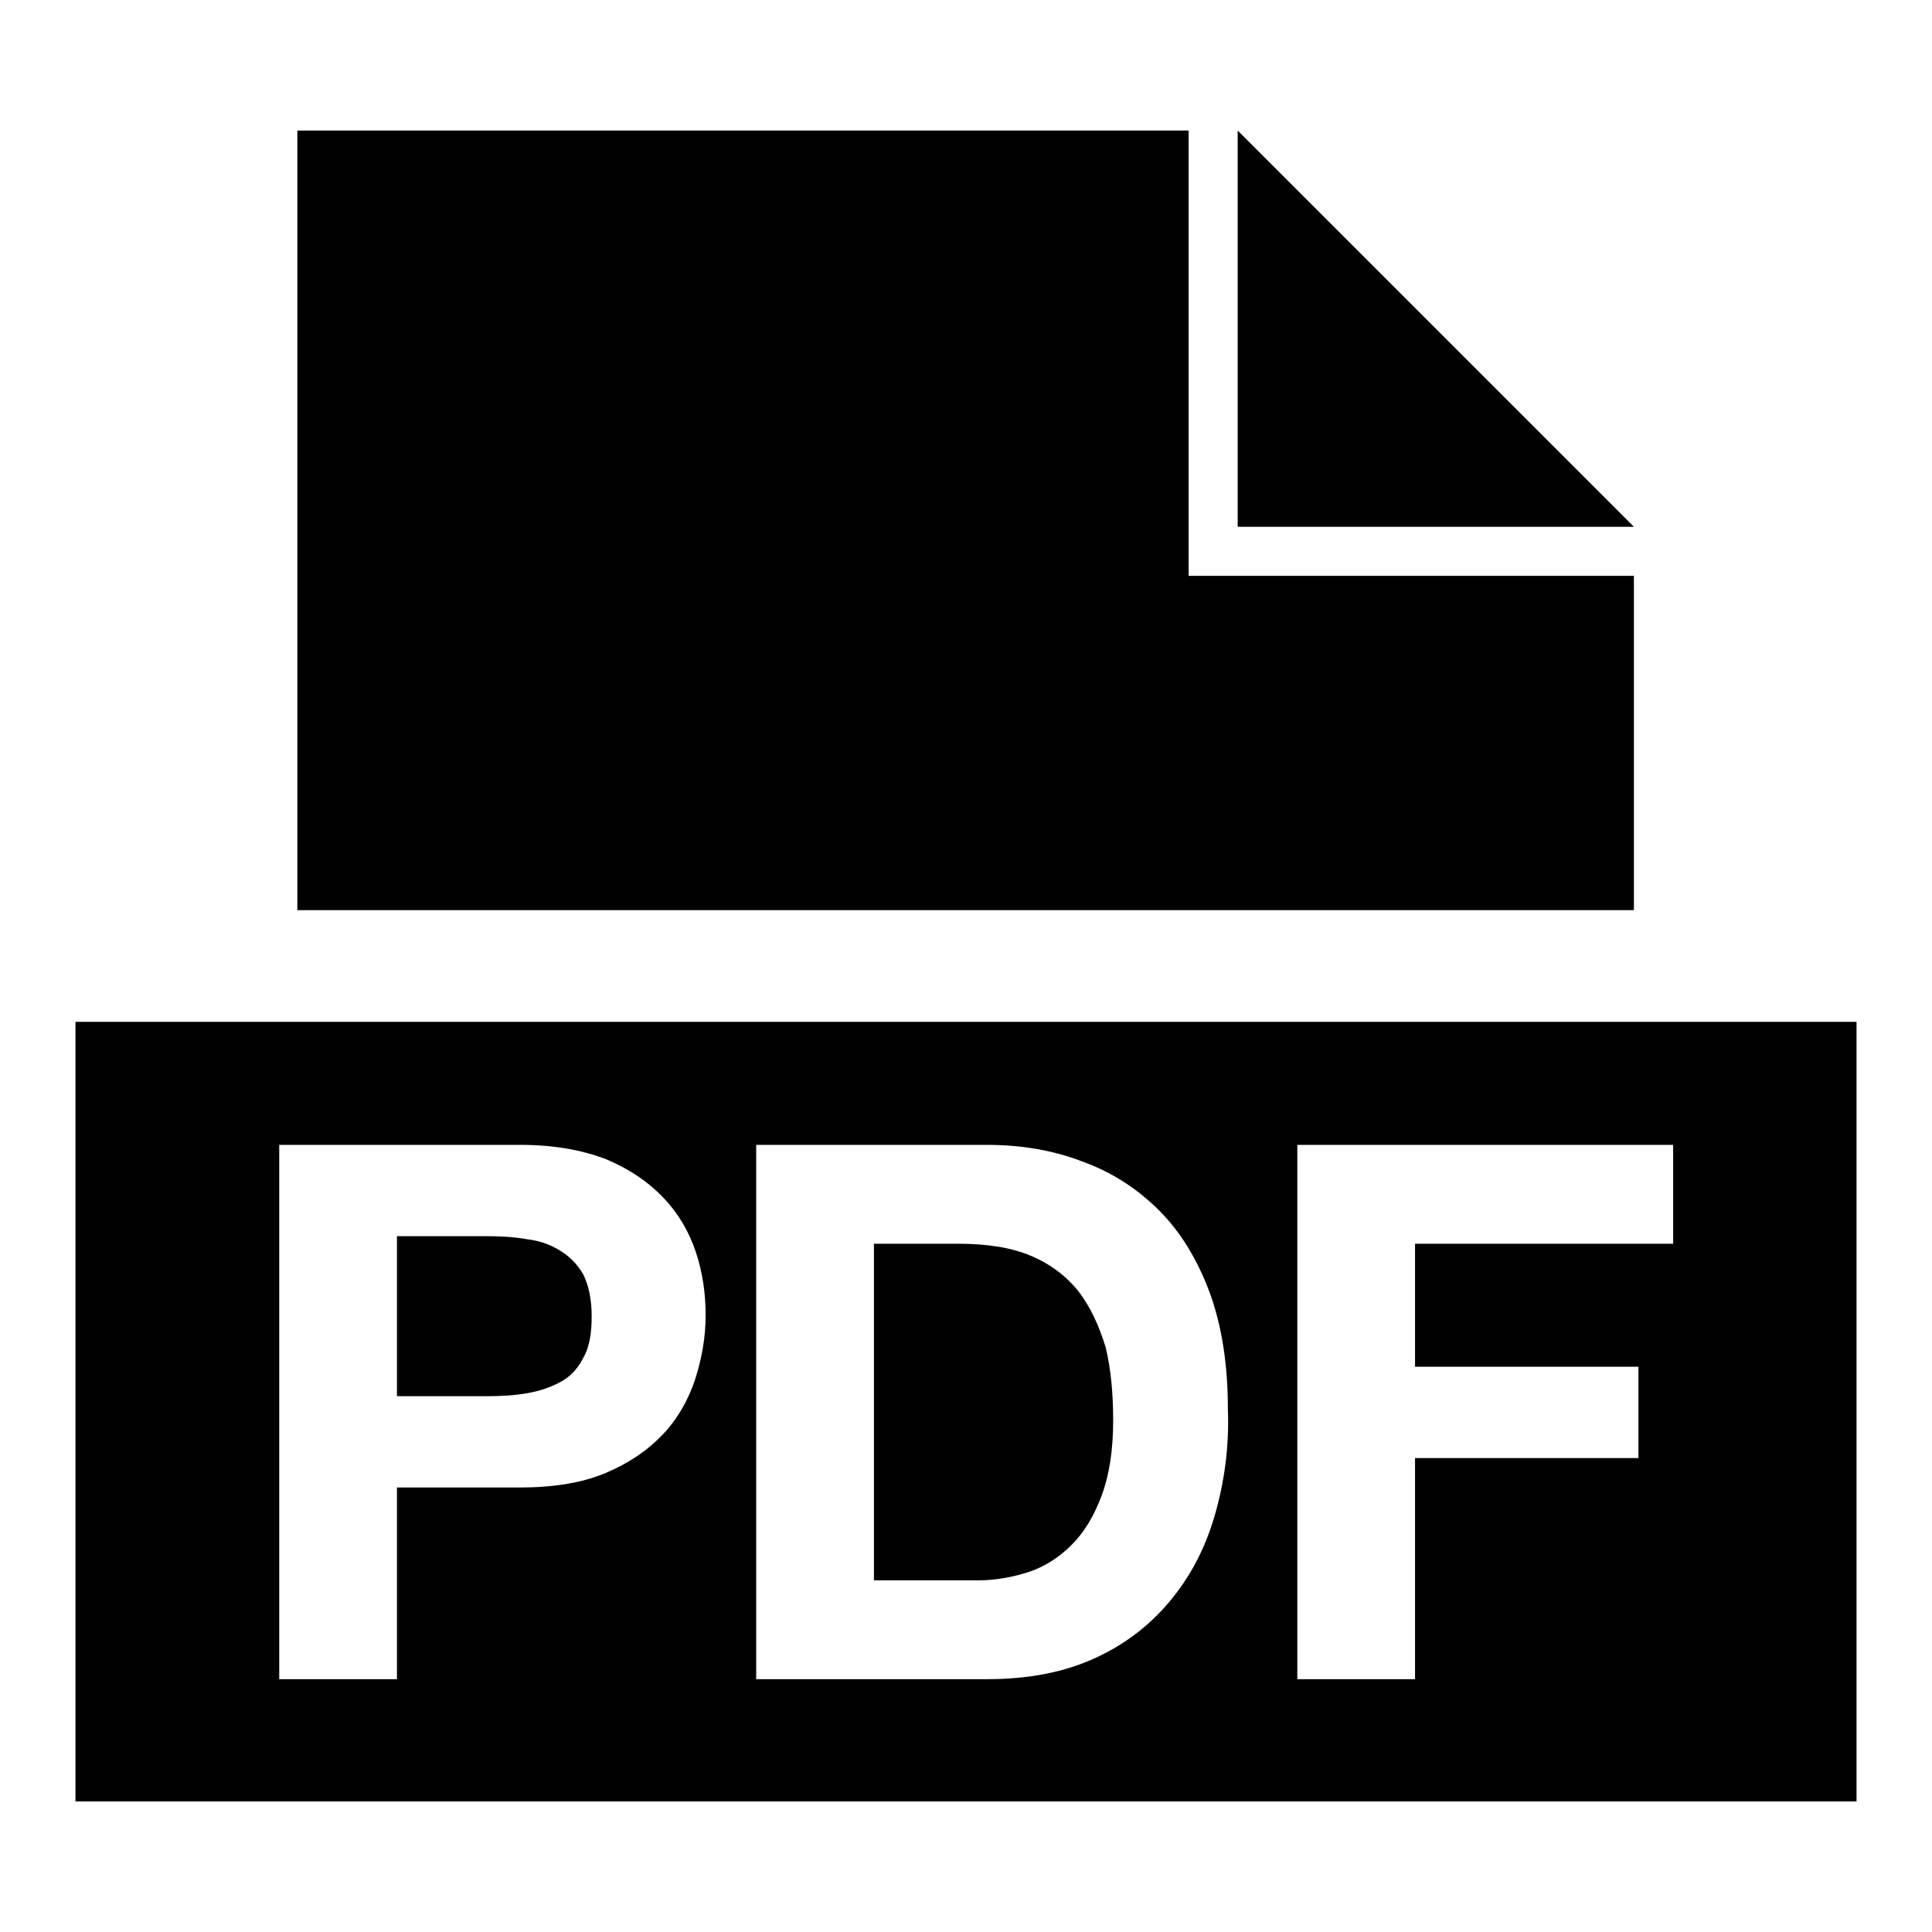 <?xml version="1.0" encoding="utf-8"?>
<!-- Svg Vector Icons : http://www.onlinewebfonts.com/icon -->
<!DOCTYPE svg PUBLIC "-//W3C//DTD SVG 1.1//EN" "http://www.w3.org/Graphics/SVG/1.1/DTD/svg11.dtd">
<svg version="1.1" xmlns="http://www.w3.org/2000/svg" xmlns:xlink="http://www.w3.org/1999/xlink" x="0px" y="0px" viewBox="0 0 256 256" enable-background="new 0 0 256 256" xml:space="preserve">
<g><g><path fill="#000000" d="M216.5,69.8H164V17.3L216.5,69.8L216.5,69.8z M157.5,76.3v-59l-118.1,0v103.3h177.1V76.3H157.5L157.5,76.3z M74.2,165.7c-1.3-0.8-2.7-1.3-4.4-1.5c-1.7-0.3-3.4-0.4-5.2-0.4H52.6V185h12.1c1.8,0,3.5-0.1,5.2-0.4c1.7-0.3,3.1-0.8,4.4-1.5s2.3-1.8,3-3.2c0.8-1.4,1.1-3.2,1.1-5.5c0-2.2-0.4-4.1-1.1-5.5C76.5,167.5,75.5,166.5,74.2,165.7L74.2,165.7z M10,135.4v103.3h236V135.4H10L10,135.4z M92.1,182.8c-0.9,2.7-2.3,5.2-4.3,7.3s-4.5,3.8-7.6,5.1c-3.1,1.3-6.9,1.9-11.3,1.9H52.6v25.4H37v-70.8H69c4.4,0,8.2,0.7,11.3,1.9c3.1,1.3,5.6,3,7.6,5.1c2,2.1,3.4,4.5,4.3,7.2c0.9,2.7,1.3,5.5,1.3,8.4C93.5,177.2,93,180,92.1,182.8L92.1,182.8z M160.9,201c-1.3,4.4-3.3,8.1-6,11.3c-2.7,3.2-6,5.7-10,7.5s-8.7,2.7-14.1,2.7h-30.6v-70.8h30.5c4.6,0,8.8,0.7,12.7,2.2c3.9,1.4,7.3,3.6,10.2,6.5s5.1,6.6,6.7,10.9c1.6,4.4,2.4,9.5,2.4,15.4C162.9,191.8,162.2,196.6,160.9,201L160.9,201z M221.7,164.8h-34.2v16.3h29.6v12.1h-29.6v29.3h-15.6v-70.8h49.8V164.8L221.7,164.8z M142.9,171.1c-1.6-2-3.7-3.6-6.3-4.7c-2.6-1.1-5.8-1.6-9.7-1.6h-11.1v44.6h13.9c2.2,0,4.4-0.4,6.6-1.1c2.1-0.7,4-1.9,5.7-3.6c1.7-1.7,3-3.9,4-6.6c1-2.7,1.5-6,1.5-9.9c0-3.6-0.3-6.8-1-9.7C145.6,175.6,144.5,173.2,142.9,171.1L142.9,171.1z"/></g></g>
</svg>